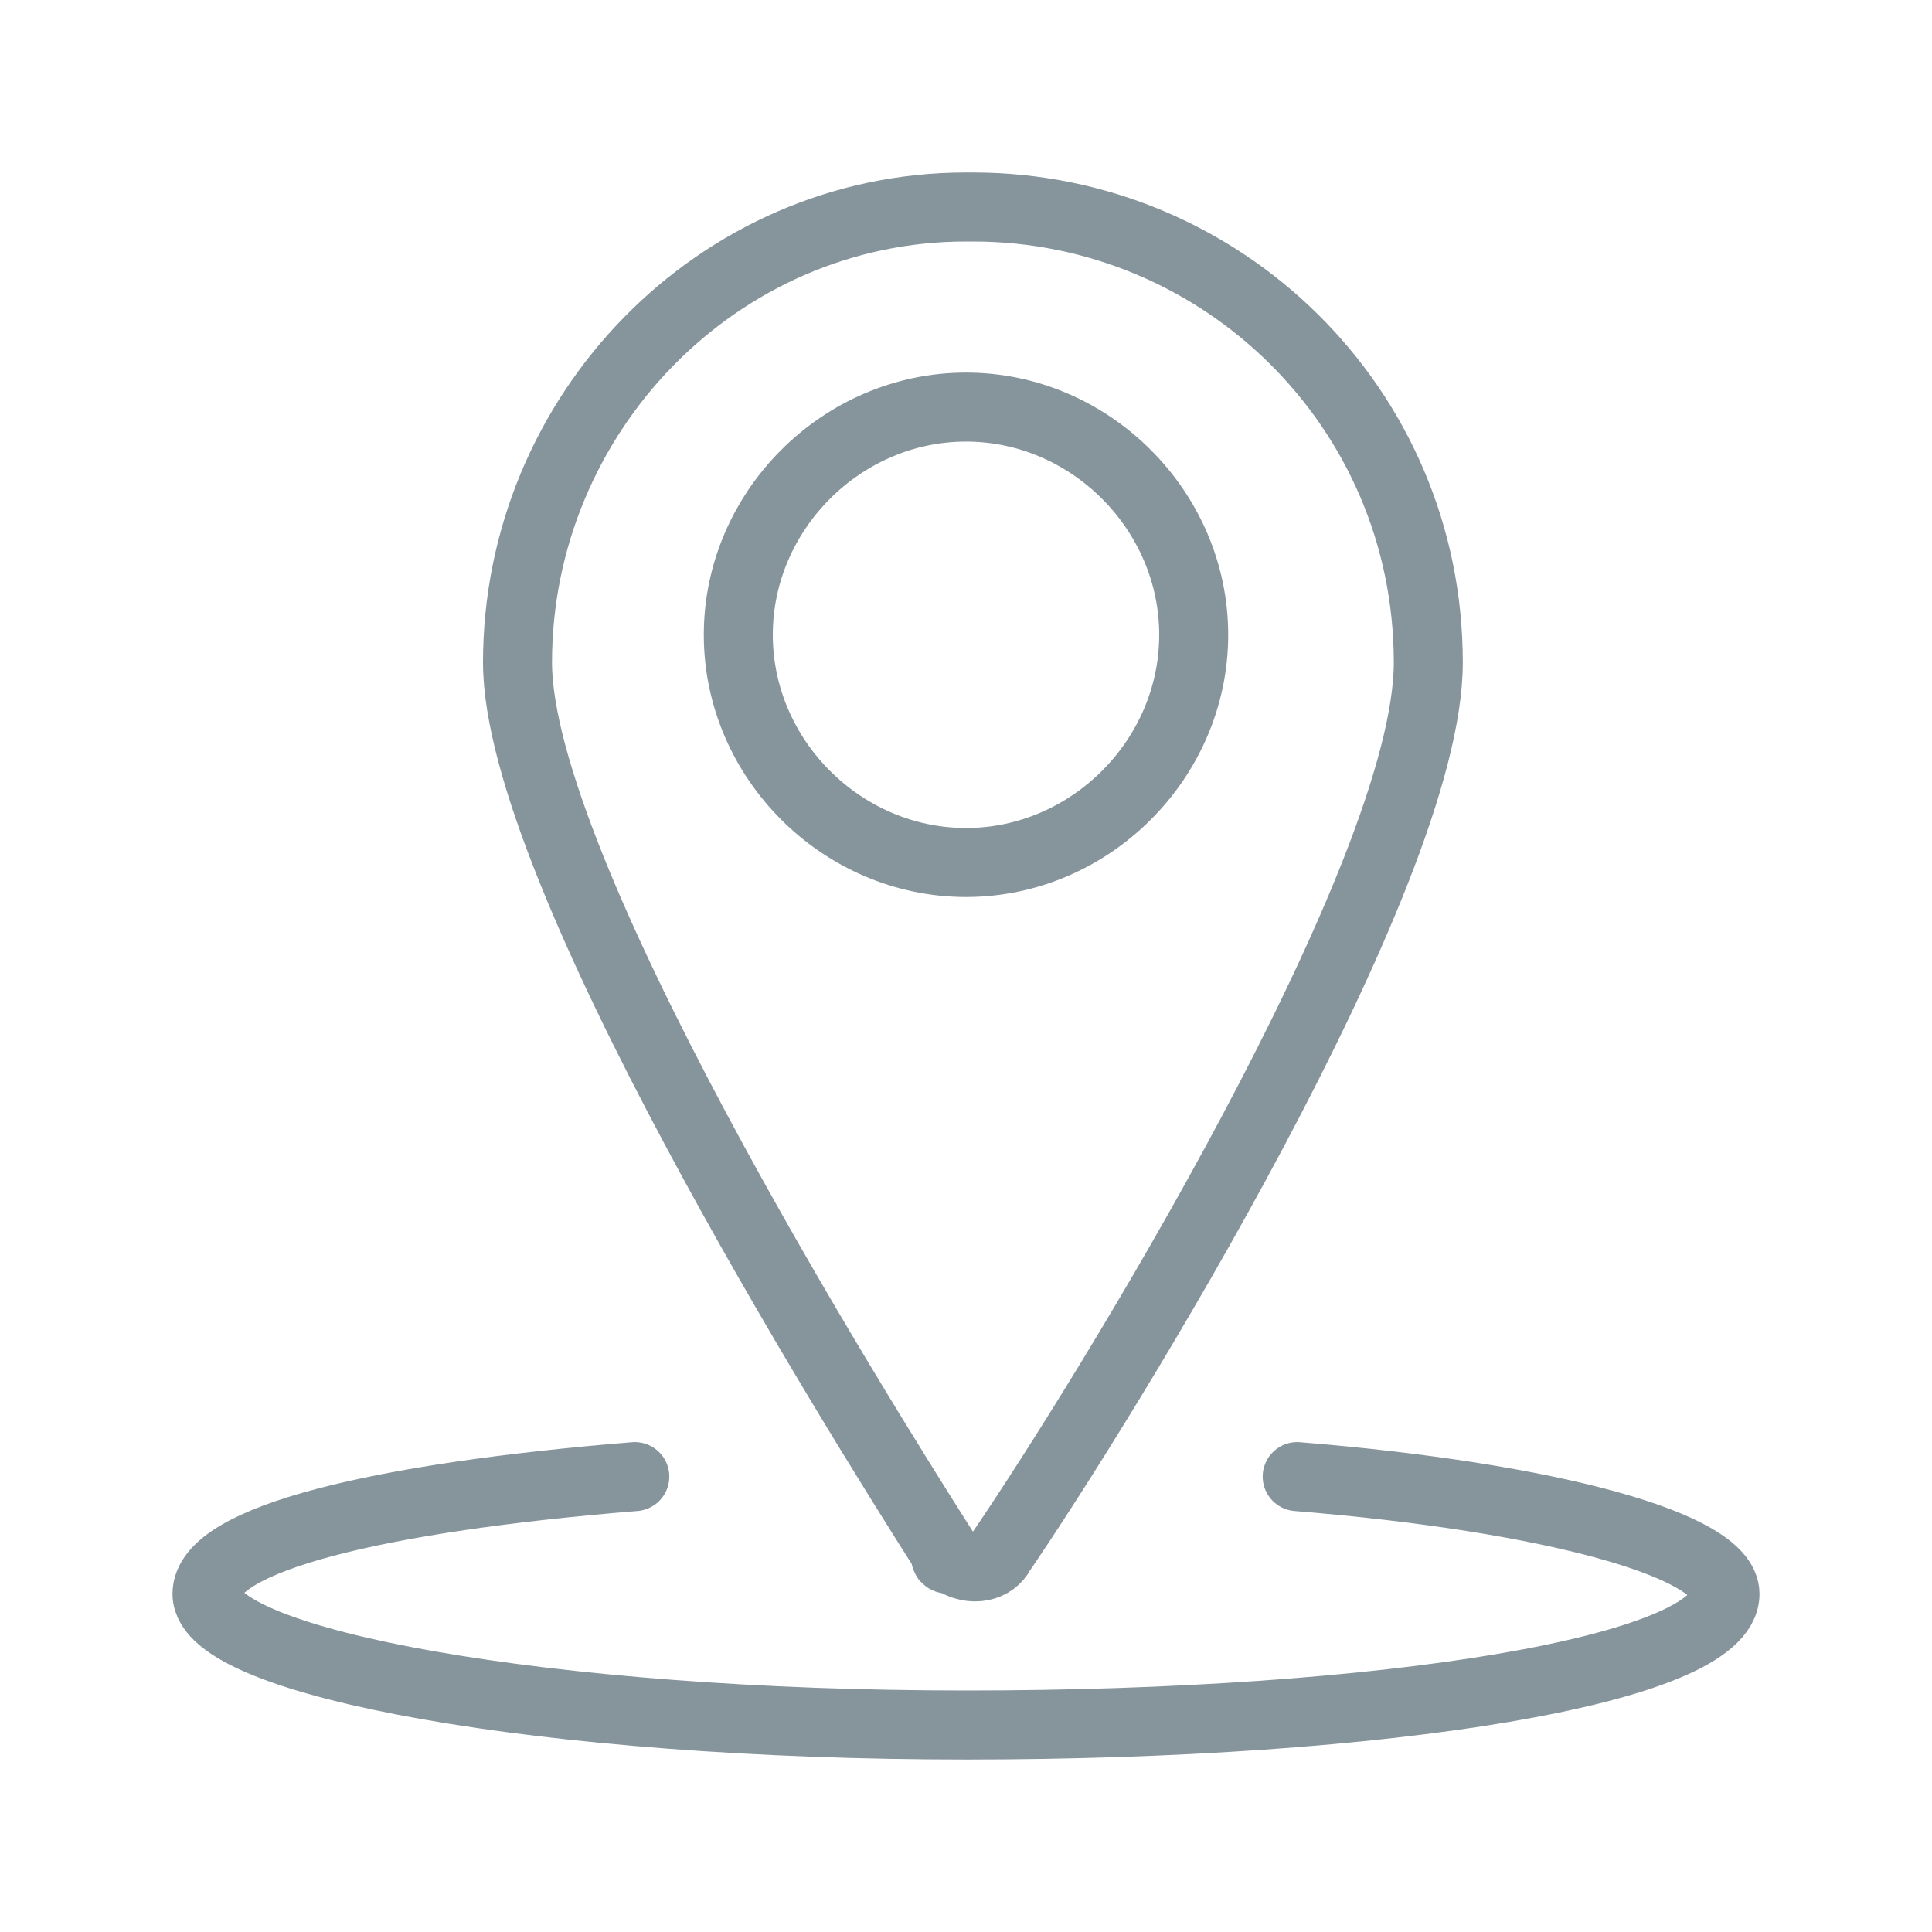 <?xml version="1.0" encoding="utf-8"?>
<!-- Generator: Adobe Illustrator 25.2.0, SVG Export Plug-In . SVG Version: 6.00 Build 0)  -->
<svg version="1.1" id="Calque_1" xmlns="http://www.w3.org/2000/svg" xmlns:xlink="http://www.w3.org/1999/xlink" x="0px" y="0px"
	 viewBox="0 0 28 28" style="enable-background:new 0 0 28 28;" xml:space="preserve">
<style type="text/css">
	.st0{fill:none;stroke:#86949C;stroke-linecap:round;stroke-linejoin:round;}
</style>
<g id="Local_Invetory_Ads">
	<path id="Tracé_3639" class="st0" d="M10.7,9.2c0,1.8,1.5,3.3,3.3,3.3s3.3-1.5,3.3-3.3S15.8,5.9,14,5.9
		C12.2,5.9,10.7,7.4,10.7,9.2z"/>
	<path id="Tracé_3640" class="st0" d="M14.1,3c3.6,0,6.6,2.9,6.6,6.6c0,0,0,0,0,0c0,3.1-4.7,10.7-6.2,12.9
		c-0.1,0.2-0.4,0.3-0.7,0.1c0,0,0,0,0,0c-0.1,0-0.1,0-0.1-0.1l0,0c-1.4-2.2-6.2-9.9-6.2-12.9C7.5,6,10.4,3,14,3C14,3,14.1,3,14.1,3z
		"/>
	<path id="Tracé_3641" class="st0" d="M18.8,21.4c3.7,0.3,6.2,1,6.2,1.7c0,1.1-4.9,1.9-11,1.9S3,24.1,3,23.1c0-0.8,2.5-1.4,6.2-1.7
		"/>
</g>
</svg>
